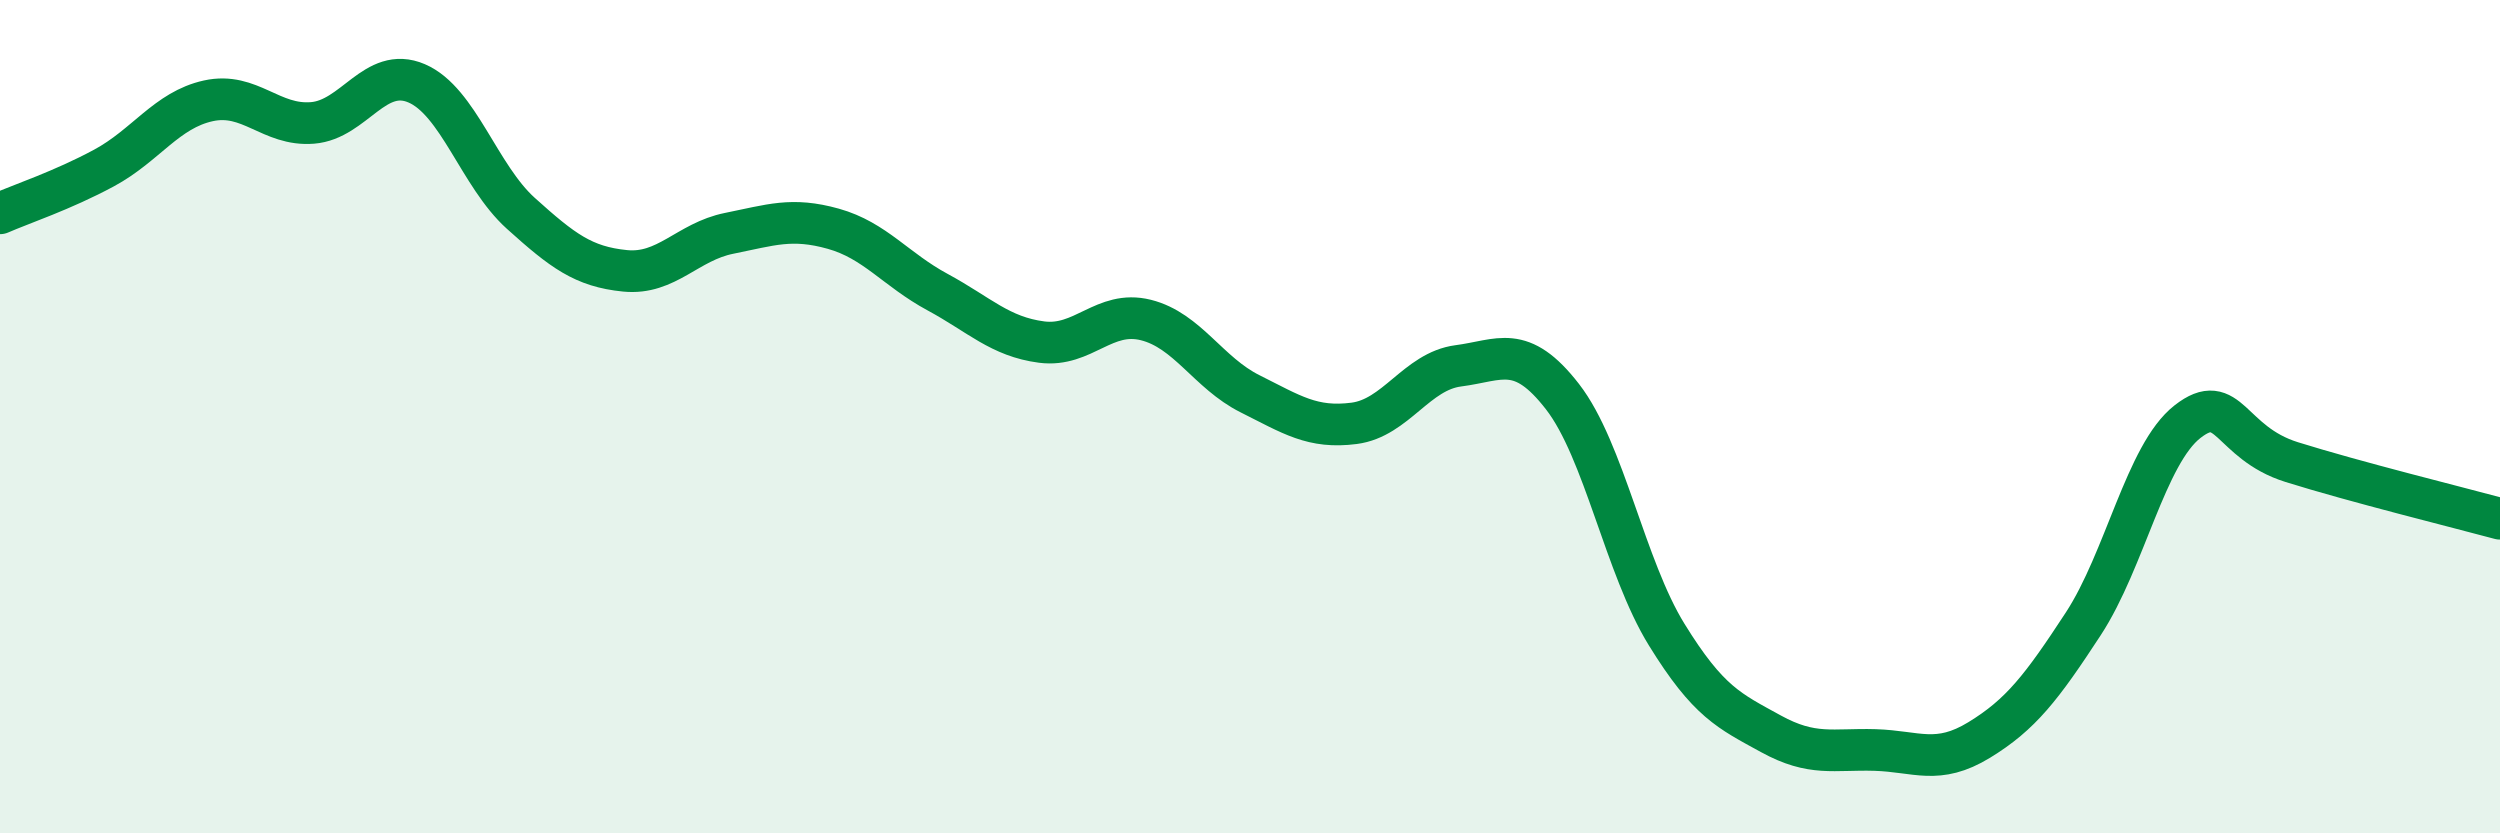 
    <svg width="60" height="20" viewBox="0 0 60 20" xmlns="http://www.w3.org/2000/svg">
      <path
        d="M 0,5.12 C 0.5,4.9 1.5,4.57 2.5,4.03 C 3.5,3.49 4,2.64 5,2.42 C 6,2.2 6.5,3.03 7.5,2.95 C 8.5,2.87 9,1.57 10,2 C 11,2.43 11.5,4.22 12.5,5.12 C 13.5,6.02 14,6.4 15,6.5 C 16,6.6 16.5,5.8 17.5,5.6 C 18.5,5.4 19,5.21 20,5.49 C 21,5.77 21.5,6.47 22.5,7.01 C 23.5,7.55 24,8.08 25,8.21 C 26,8.34 26.5,7.43 27.5,7.68 C 28.5,7.93 29,8.95 30,9.45 C 31,9.95 31.5,10.29 32.5,10.16 C 33.5,10.03 34,8.91 35,8.78 C 36,8.65 36.5,8.23 37.5,9.52 C 38.5,10.81 39,13.61 40,15.23 C 41,16.85 41.5,17.06 42.5,17.61 C 43.5,18.16 44,17.97 45,18 C 46,18.03 46.5,18.37 47.5,17.76 C 48.5,17.15 49,16.5 50,14.97 C 51,13.44 51.5,10.9 52.5,10.12 C 53.5,9.34 53.5,10.62 55,11.09 C 56.5,11.56 59,12.18 60,12.45L60 20L0 20Z"
        fill="#008740"
        opacity="0.1"
        stroke-linecap="round"
        stroke-linejoin="round"
      />
      <path
        d="M 0,5.12 C 0.5,4.9 1.5,4.57 2.5,4.03 C 3.5,3.49 4,2.64 5,2.42 C 6,2.2 6.5,3.03 7.5,2.95 C 8.5,2.87 9,1.57 10,2 C 11,2.43 11.5,4.22 12.5,5.12 C 13.5,6.02 14,6.4 15,6.5 C 16,6.6 16.5,5.8 17.5,5.6 C 18.5,5.4 19,5.21 20,5.49 C 21,5.77 21.5,6.47 22.5,7.01 C 23.5,7.55 24,8.08 25,8.21 C 26,8.34 26.5,7.43 27.5,7.68 C 28.5,7.93 29,8.95 30,9.45 C 31,9.95 31.5,10.29 32.5,10.16 C 33.5,10.03 34,8.91 35,8.78 C 36,8.65 36.5,8.23 37.5,9.52 C 38.5,10.81 39,13.61 40,15.23 C 41,16.85 41.5,17.06 42.5,17.61 C 43.5,18.16 44,17.97 45,18 C 46,18.03 46.5,18.37 47.5,17.76 C 48.5,17.15 49,16.5 50,14.97 C 51,13.44 51.5,10.9 52.5,10.12 C 53.5,9.34 53.5,10.62 55,11.09 C 56.5,11.56 59,12.18 60,12.45"
        stroke="#008740"
        stroke-width="1"
        fill="none"
        stroke-linecap="round"
        stroke-linejoin="round"
      />
    </svg>
  